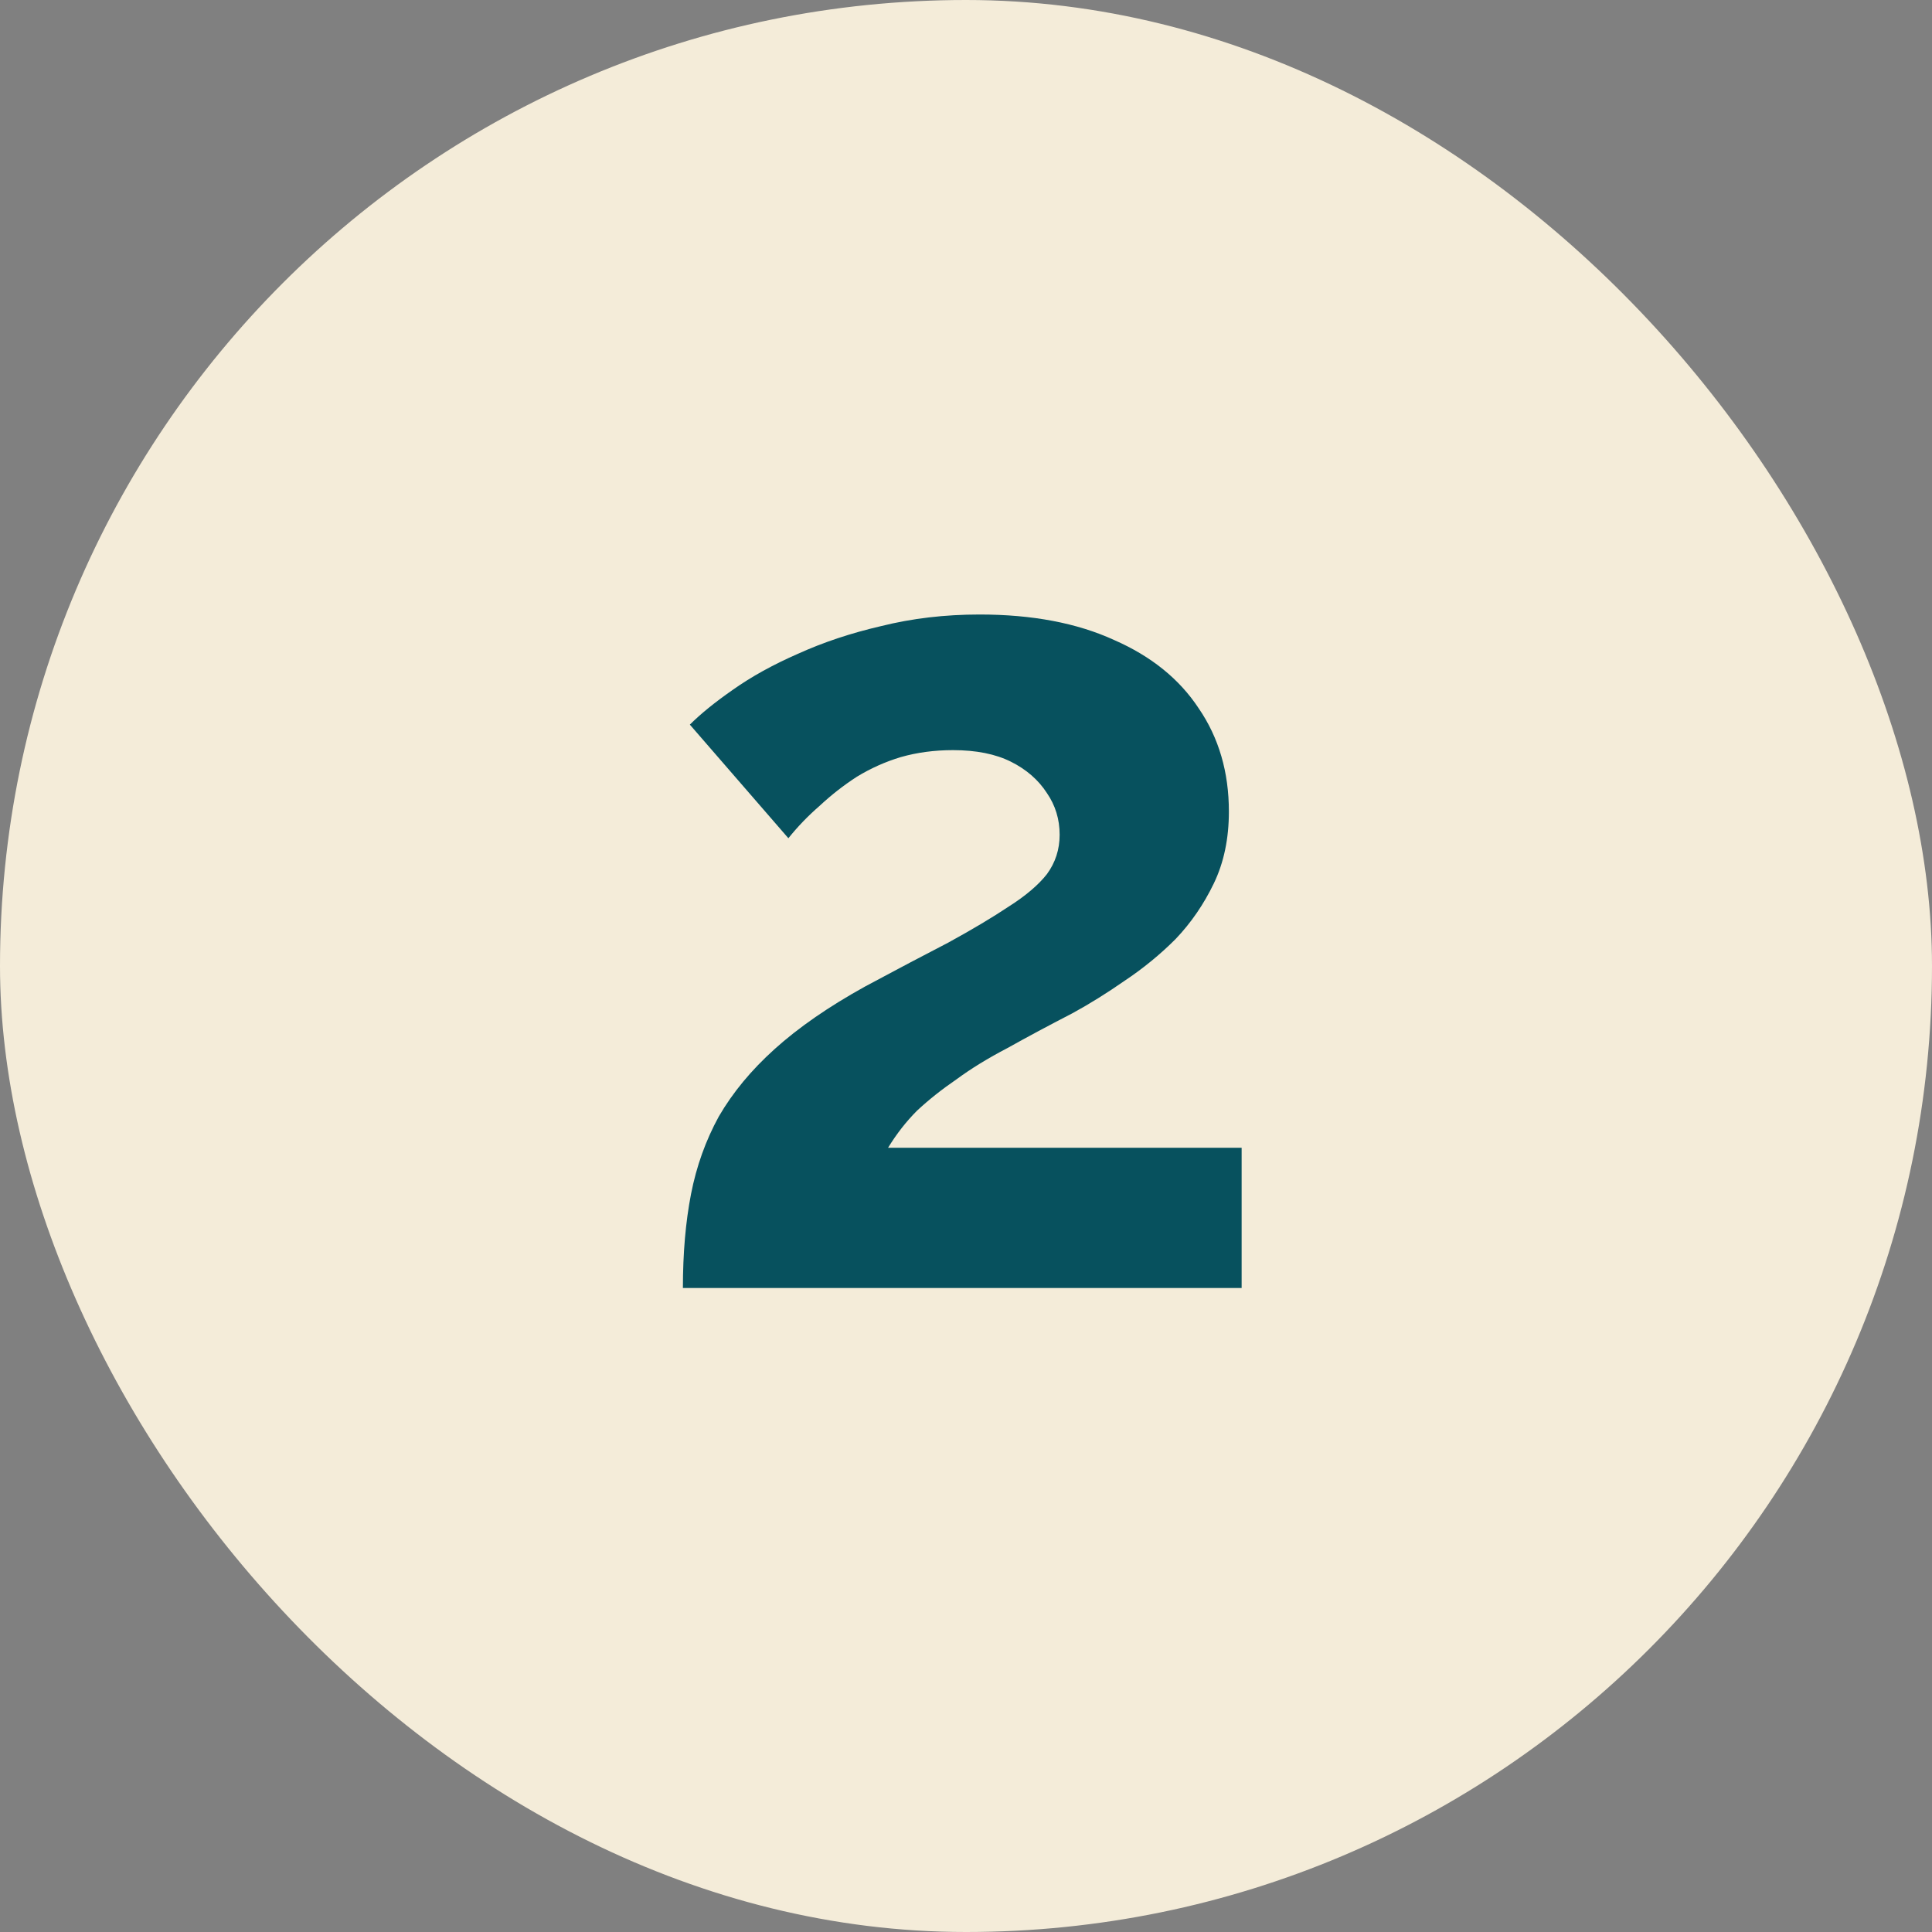 <svg xmlns="http://www.w3.org/2000/svg" width="60" height="60" viewBox="0 0 60 60" fill="none"><rect x="0" y="0" width="60" height="60" fill="#808080" stroke="none"/><rect width="60" height="60" rx="30" fill="#F4ECD9"></rect><path d="M21.208 40C21.208 38.92 21.292 37.948 21.46 37.084C21.628 36.22 21.916 35.416 22.324 34.672C22.756 33.928 23.332 33.232 24.052 32.584C24.796 31.912 25.732 31.264 26.86 30.64C27.844 30.112 28.708 29.656 29.452 29.272C30.196 28.864 30.82 28.492 31.324 28.156C31.852 27.82 32.248 27.484 32.512 27.148C32.776 26.788 32.908 26.38 32.908 25.924C32.908 25.444 32.776 25.012 32.512 24.628C32.248 24.22 31.876 23.896 31.396 23.656C30.916 23.416 30.316 23.296 29.596 23.296C29.02 23.296 28.48 23.368 27.976 23.512C27.496 23.656 27.04 23.86 26.608 24.124C26.2 24.388 25.816 24.688 25.456 25.024C25.096 25.336 24.772 25.672 24.484 26.032L21.424 22.504C21.76 22.168 22.204 21.808 22.756 21.424C23.332 21.016 24.004 20.644 24.772 20.308C25.564 19.948 26.428 19.66 27.364 19.444C28.324 19.204 29.344 19.084 30.424 19.084C32.056 19.084 33.448 19.348 34.6 19.876C35.752 20.38 36.628 21.088 37.228 22C37.852 22.912 38.164 23.98 38.164 25.204C38.164 26.044 38.008 26.788 37.696 27.436C37.384 28.084 36.988 28.66 36.508 29.164C36.028 29.644 35.5 30.076 34.924 30.46C34.372 30.844 33.832 31.18 33.304 31.468C32.56 31.852 31.888 32.212 31.288 32.548C30.688 32.86 30.16 33.184 29.704 33.52C29.248 33.832 28.84 34.156 28.48 34.492C28.144 34.828 27.844 35.212 27.58 35.644H38.56V40H21.208Z" fill="#07515E"></path></svg>